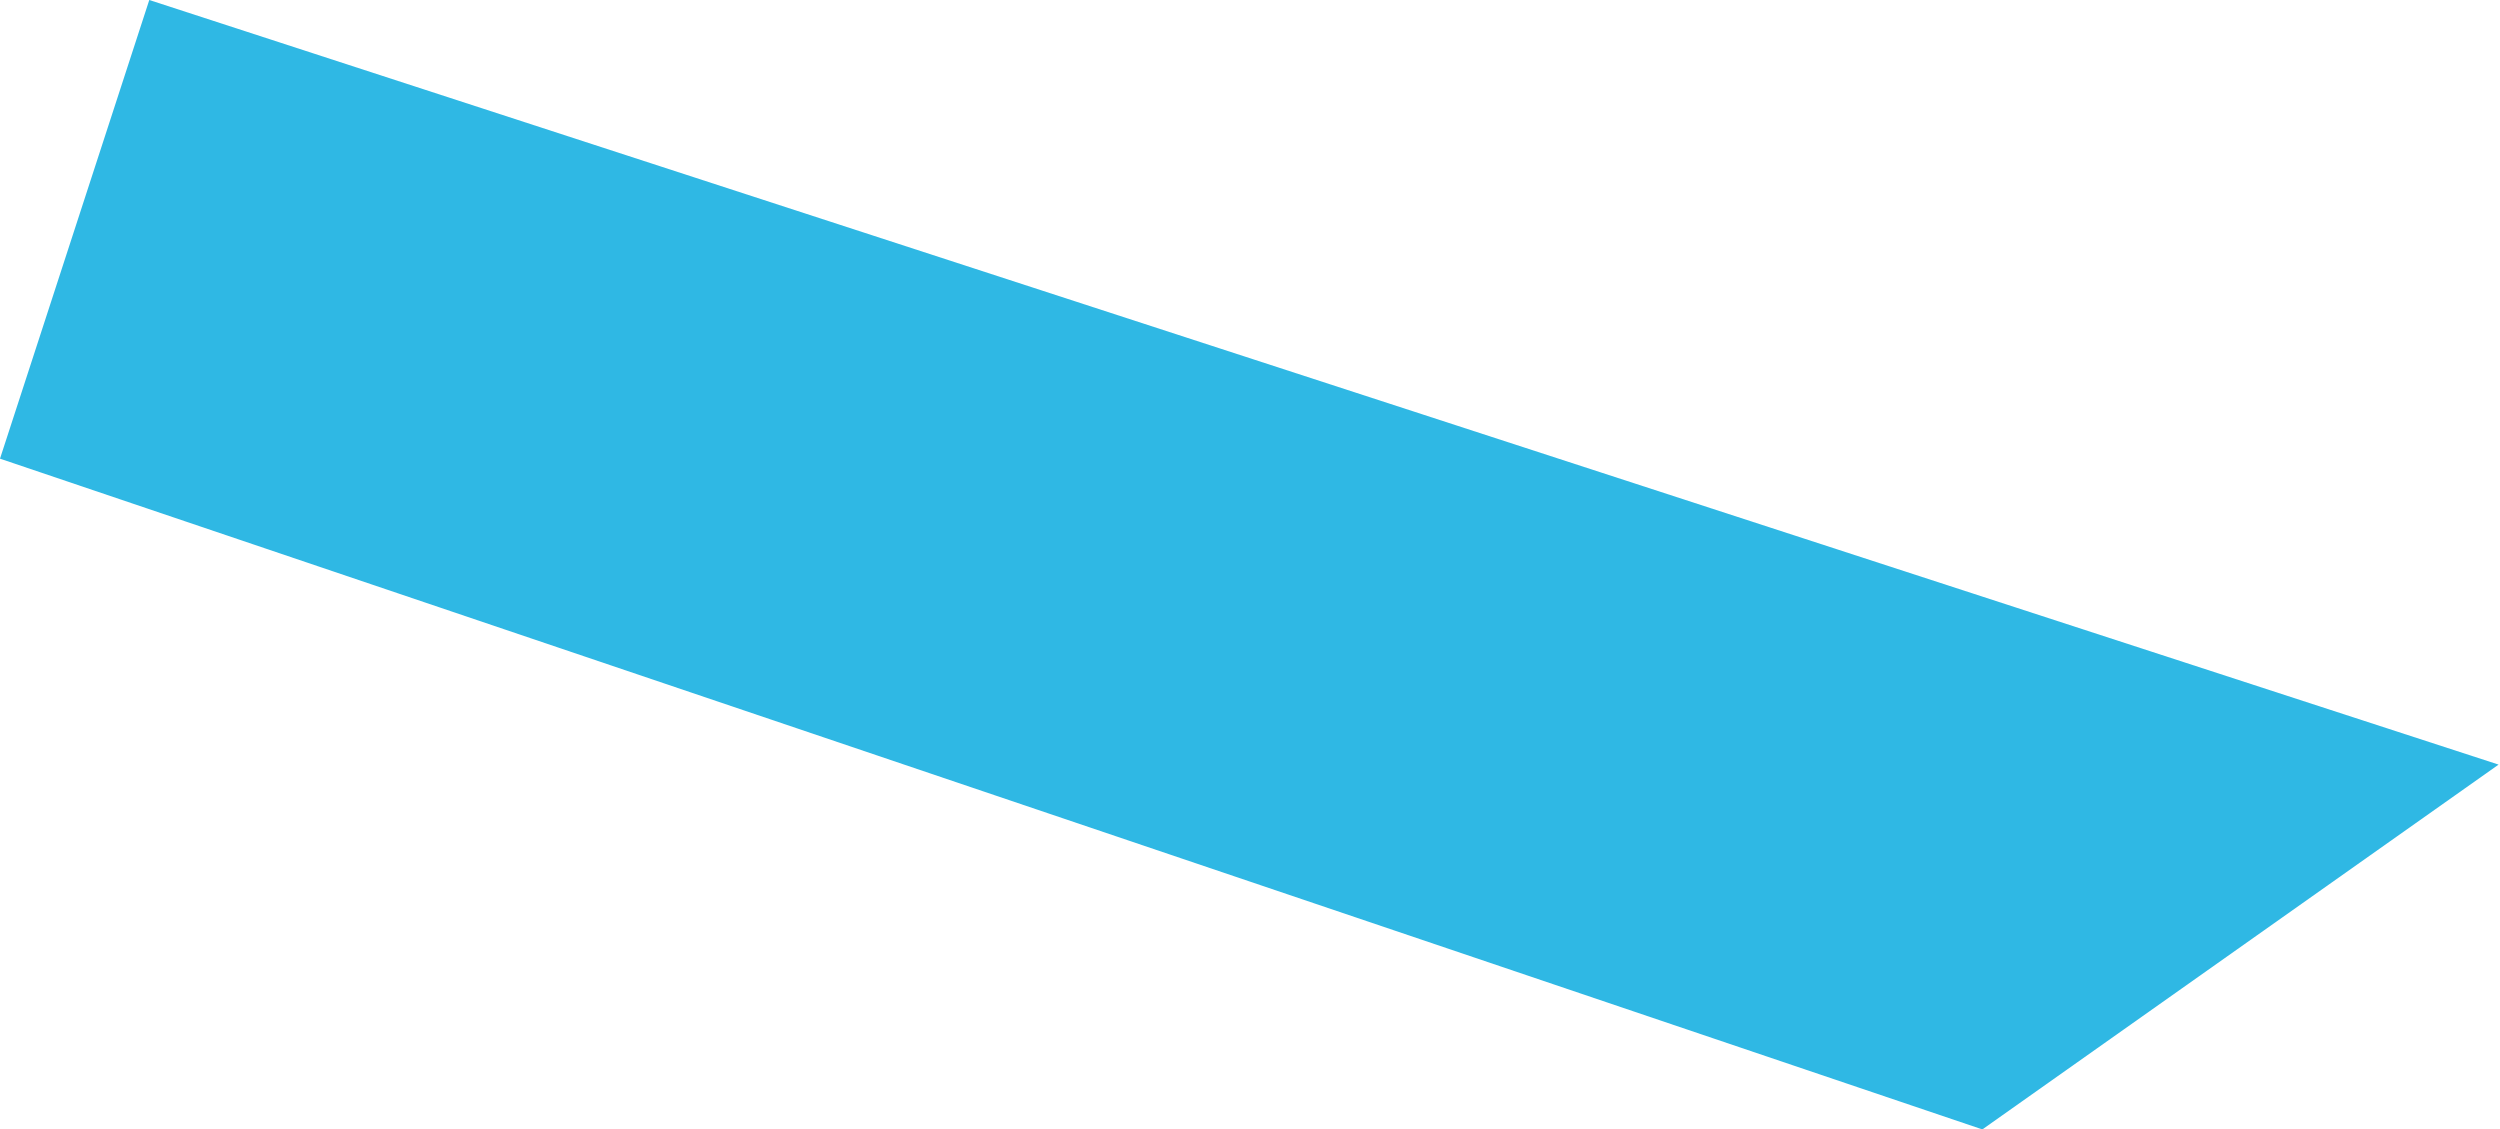 <?xml version="1.0" encoding="UTF-8"?> <svg xmlns="http://www.w3.org/2000/svg" width="850" height="384" viewBox="0 0 850 384" fill="none"> <path d="M50.755 0L849.516 259.964L674.001 384L-8.34465e-05 155.949L50.755 0Z" fill="#2FB8E4"></path> </svg> 